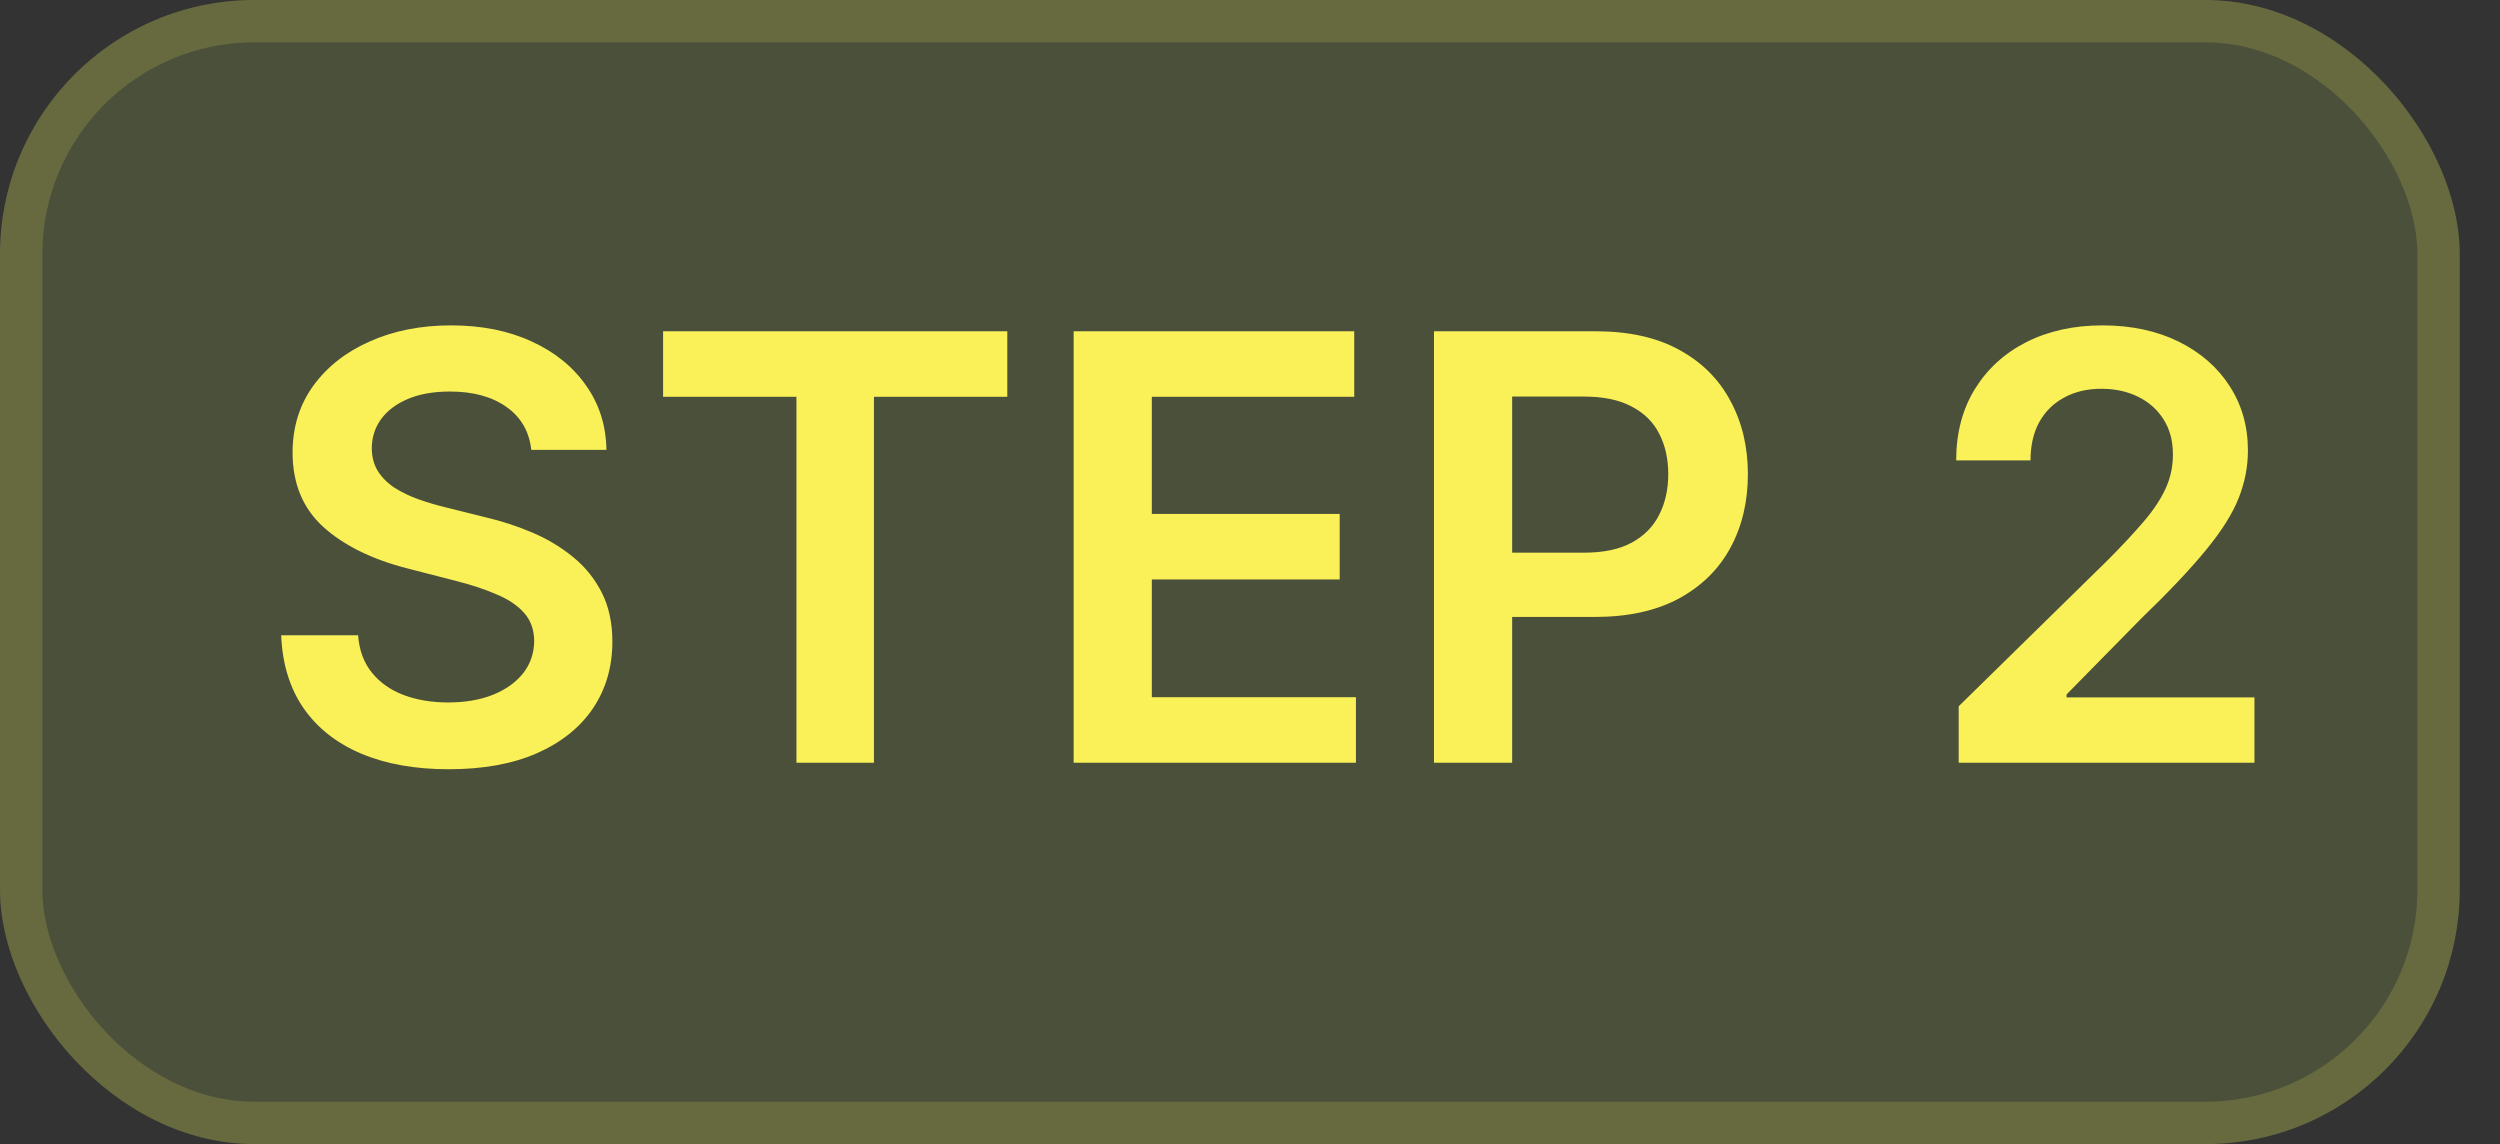 <svg width="59" height="27" viewBox="0 0 59 27" fill="none" xmlns="http://www.w3.org/2000/svg">
<rect x="0" y="0" width="59" height="27" fill="#333333" stroke="none"/>
<g clip-path="url(#clip0_95_243)">
<rect width="58.05" height="27" rx="6" fill="#D9FC67" fill-opacity="0.15"/>
<path d="M12.538 10.617C12.491 10.183 12.296 9.845 11.951 9.603C11.61 9.361 11.165 9.24 10.619 9.24C10.234 9.24 9.904 9.298 9.629 9.414C9.354 9.53 9.144 9.688 8.998 9.886C8.852 10.085 8.777 10.312 8.774 10.568C8.774 10.78 8.822 10.963 8.918 11.119C9.018 11.275 9.152 11.408 9.321 11.517C9.49 11.623 9.677 11.713 9.883 11.786C10.088 11.858 10.296 11.92 10.504 11.97L11.459 12.208C11.843 12.298 12.213 12.419 12.568 12.571C12.925 12.723 13.245 12.916 13.527 13.148C13.812 13.38 14.037 13.66 14.203 13.988C14.369 14.316 14.452 14.7 14.452 15.141C14.452 15.738 14.299 16.263 13.994 16.717C13.689 17.168 13.249 17.521 12.672 17.776C12.098 18.028 11.404 18.154 10.589 18.154C9.797 18.154 9.109 18.032 8.526 17.786C7.946 17.541 7.491 17.183 7.163 16.712C6.839 16.242 6.663 15.668 6.636 14.992H8.451C8.478 15.347 8.587 15.642 8.779 15.877C8.971 16.113 9.222 16.288 9.53 16.404C9.841 16.52 10.189 16.578 10.574 16.578C10.975 16.578 11.326 16.518 11.628 16.399C11.933 16.276 12.171 16.108 12.344 15.892C12.516 15.673 12.604 15.418 12.607 15.126C12.604 14.861 12.526 14.643 12.374 14.47C12.221 14.294 12.007 14.149 11.732 14.033C11.46 13.913 11.142 13.807 10.778 13.714L9.619 13.416C8.781 13.201 8.118 12.874 7.631 12.437C7.147 11.996 6.905 11.411 6.905 10.682C6.905 10.082 7.067 9.557 7.392 9.106C7.72 8.655 8.166 8.305 8.729 8.057C9.293 7.805 9.931 7.679 10.643 7.679C11.366 7.679 11.999 7.805 12.543 8.057C13.089 8.305 13.519 8.652 13.83 9.096C14.142 9.537 14.303 10.044 14.312 10.617H12.538ZM15.649 9.364V7.818H23.772V9.364H20.625V18H18.796V9.364H15.649ZM25.338 18V7.818H31.96V9.364H27.183V12.129H31.617V13.675H27.183V16.454H32V18H25.338ZM33.842 18V7.818H37.66C38.443 7.818 39.099 7.964 39.629 8.256C40.163 8.547 40.565 8.948 40.837 9.459C41.112 9.966 41.25 10.543 41.25 11.189C41.25 11.842 41.112 12.422 40.837 12.929C40.562 13.436 40.156 13.835 39.619 14.127C39.082 14.415 38.421 14.56 37.636 14.56H35.105V13.043H37.387C37.844 13.043 38.219 12.964 38.511 12.805C38.802 12.646 39.018 12.427 39.157 12.148C39.299 11.87 39.371 11.55 39.371 11.189C39.371 10.828 39.299 10.509 39.157 10.234C39.018 9.959 38.8 9.745 38.505 9.593C38.214 9.437 37.838 9.359 37.377 9.359H35.687V18H33.842ZM46.225 18V16.668L49.76 13.202C50.098 12.861 50.38 12.558 50.605 12.293C50.831 12.027 50.999 11.771 51.112 11.522C51.225 11.273 51.281 11.008 51.281 10.727C51.281 10.405 51.208 10.13 51.062 9.901C50.917 9.669 50.716 9.49 50.461 9.364C50.206 9.238 49.916 9.175 49.591 9.175C49.256 9.175 48.963 9.245 48.711 9.384C48.459 9.52 48.264 9.714 48.124 9.966C47.988 10.218 47.92 10.518 47.92 10.866H46.166C46.166 10.22 46.313 9.658 46.608 9.18C46.903 8.703 47.309 8.334 47.826 8.072C48.346 7.81 48.943 7.679 49.616 7.679C50.298 7.679 50.898 7.807 51.416 8.062C51.932 8.317 52.334 8.667 52.619 9.111C52.907 9.555 53.051 10.062 53.051 10.632C53.051 11.013 52.978 11.388 52.832 11.756C52.687 12.124 52.43 12.531 52.062 12.979C51.697 13.426 51.185 13.968 50.526 14.604L48.771 16.389V16.459H53.205V18H46.225Z" fill="#FAF159"/>
<rect x="0.5" y="0.5" width="57.05" height="26" rx="5.5" stroke="#FAF159" stroke-opacity="0.16"/>
</g>
<defs>
<clipPath id="clip0_95_243">
<rect width="58.05" height="27" rx="6" fill="white"/>
</clipPath>
</defs>
</svg>
